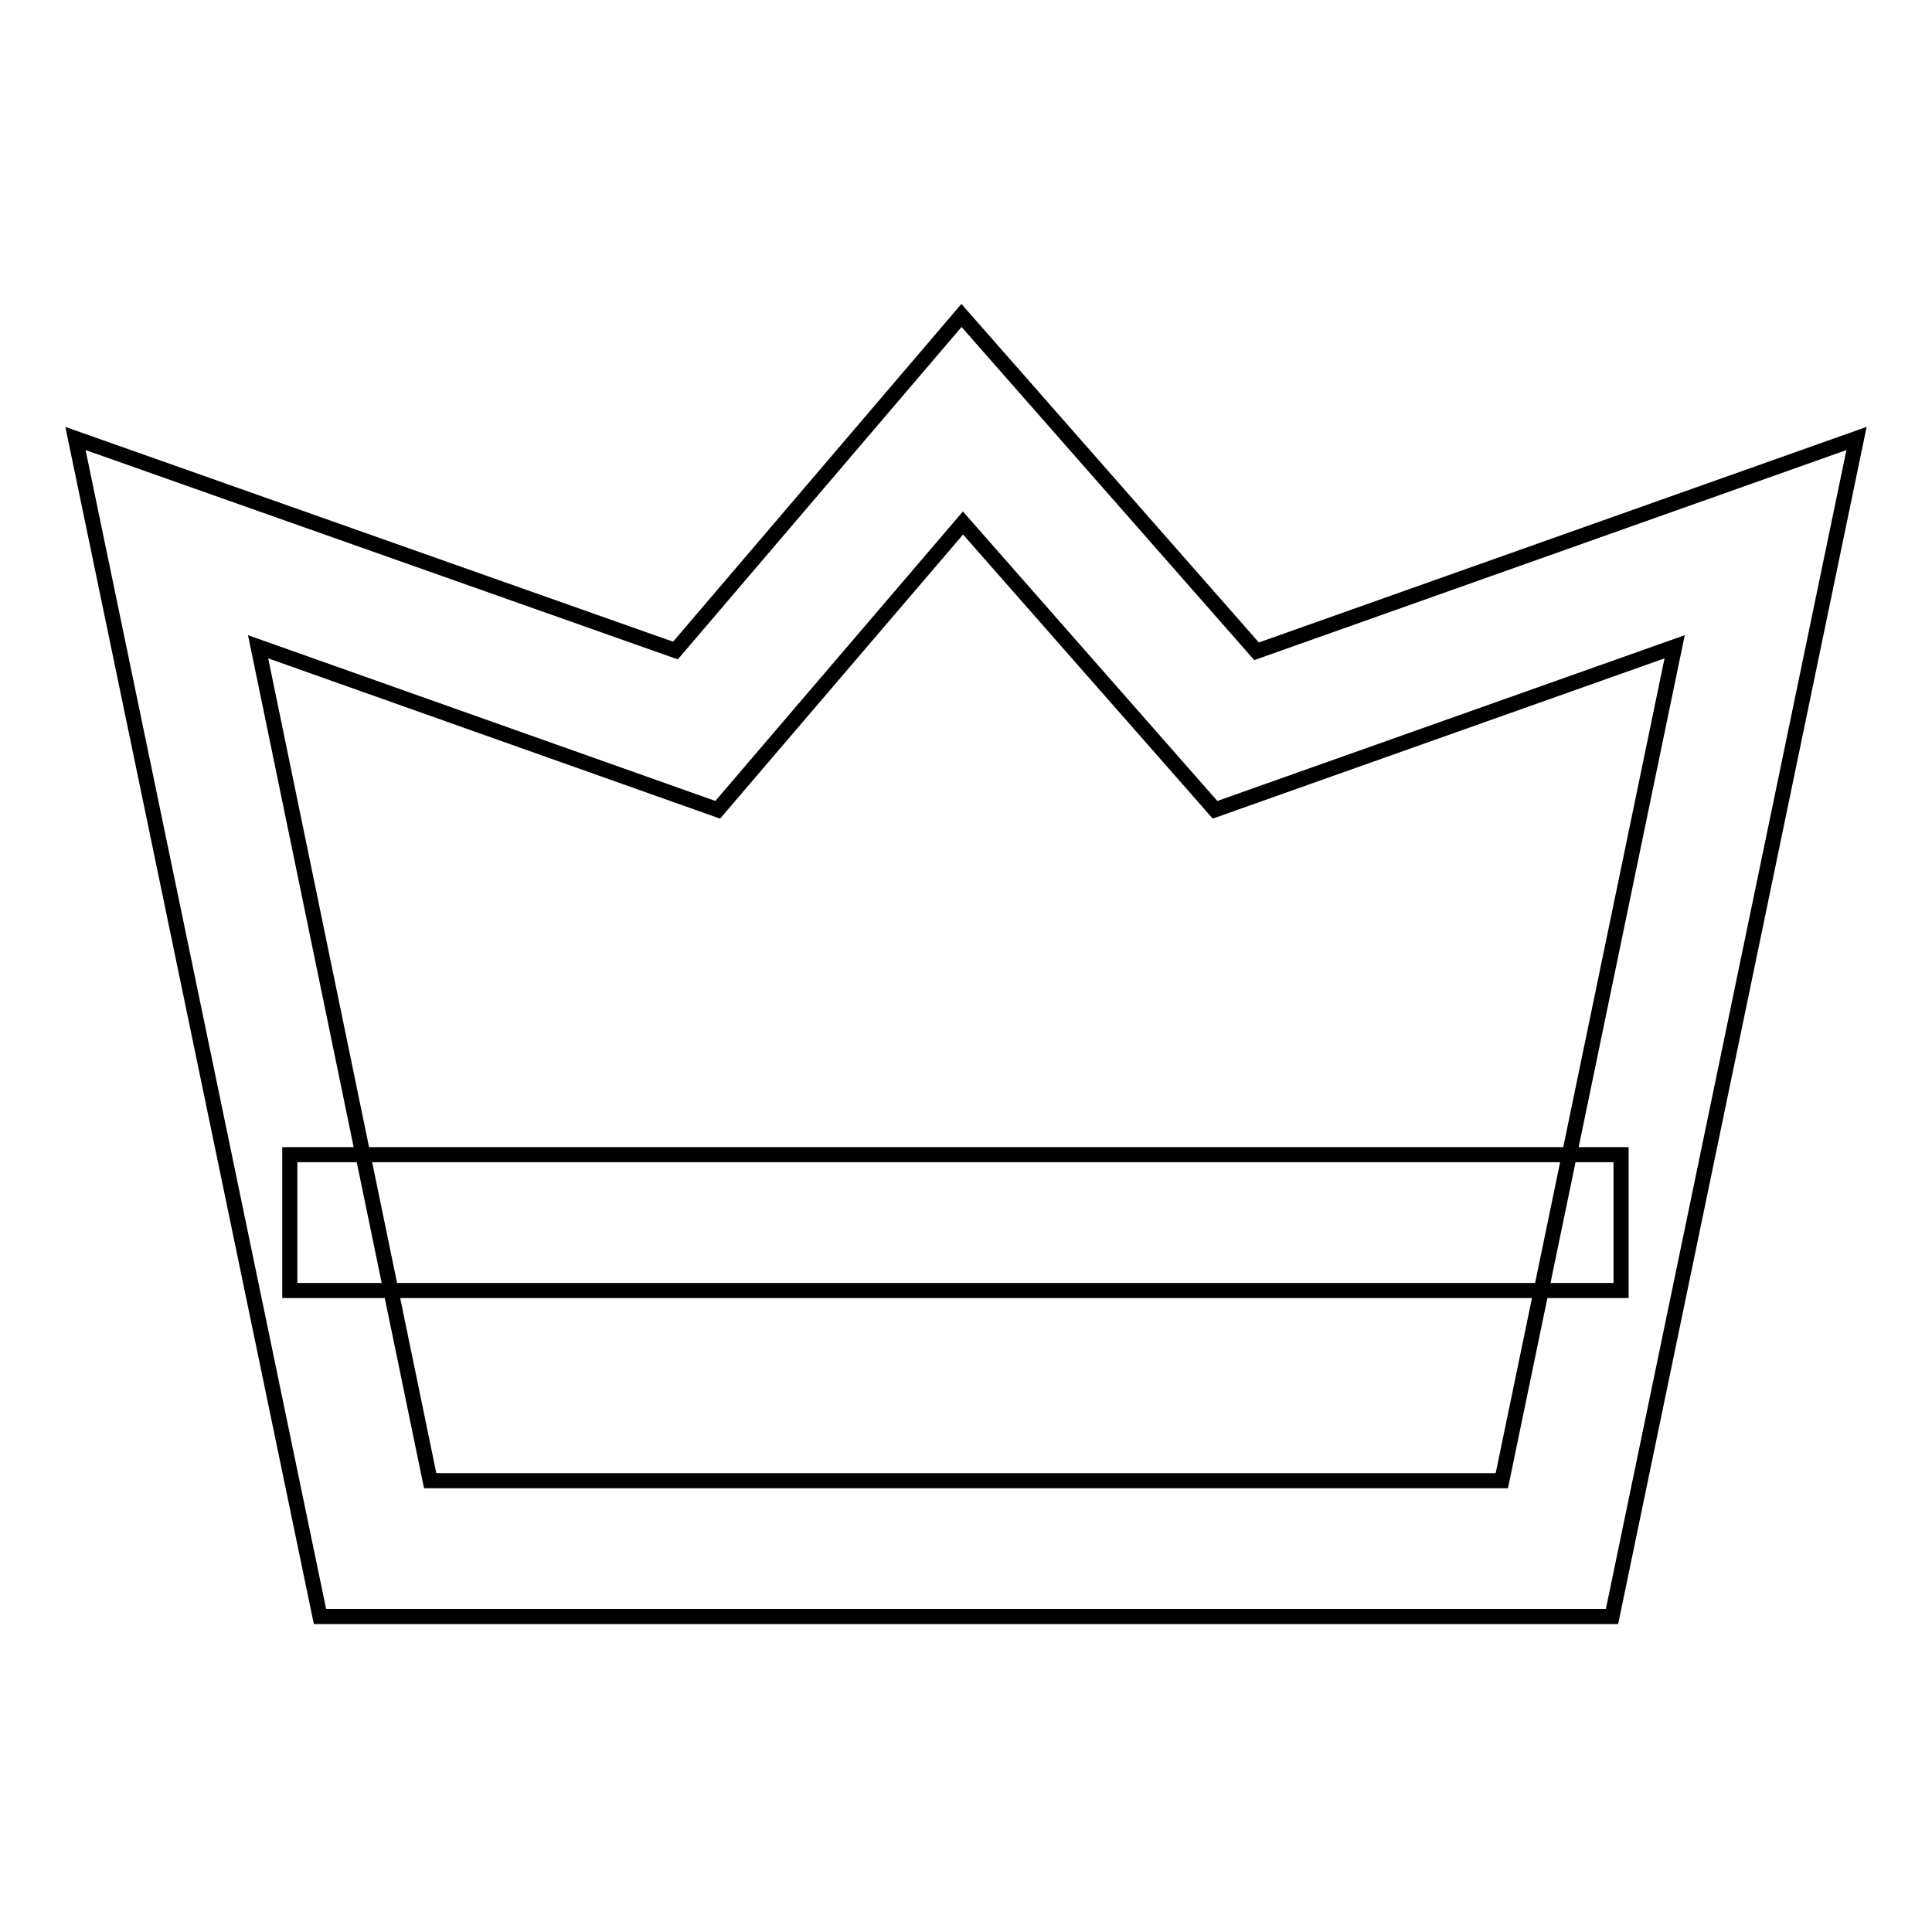 <?xml version="1.0" encoding="utf-8"?>
<!-- Svg Vector Icons : http://www.onlinewebfonts.com/icon -->
<!DOCTYPE svg PUBLIC "-//W3C//DTD SVG 1.1//EN" "http://www.w3.org/Graphics/SVG/1.1/DTD/svg11.dtd">
<svg version="1.1" xmlns="http://www.w3.org/2000/svg" xmlns:xlink="http://www.w3.org/1999/xlink" x="0px" y="0px" viewBox="0 0 256 256" enable-background="new 0 0 256 256" xml:space="preserve">
<g> <path stroke-width="2" fill-opacity="0" stroke="#000000"  d="M213.6,214.2H42.4L10,58.1l79.5,28.1l37.9-44.4l39.1,44.5L246,58.1L213.6,214.2L213.6,214.2z M57,196.2h142 l22.9-110.5l-60.9,21.6l-33.4-38l-32.5,38L34.2,85.7L57,196.2L57,196.2z"/> <path stroke-width="2" fill-opacity="0" stroke="#000000"  d="M38.4,153h176.4v18H38.4V153z"/></g>
</svg>